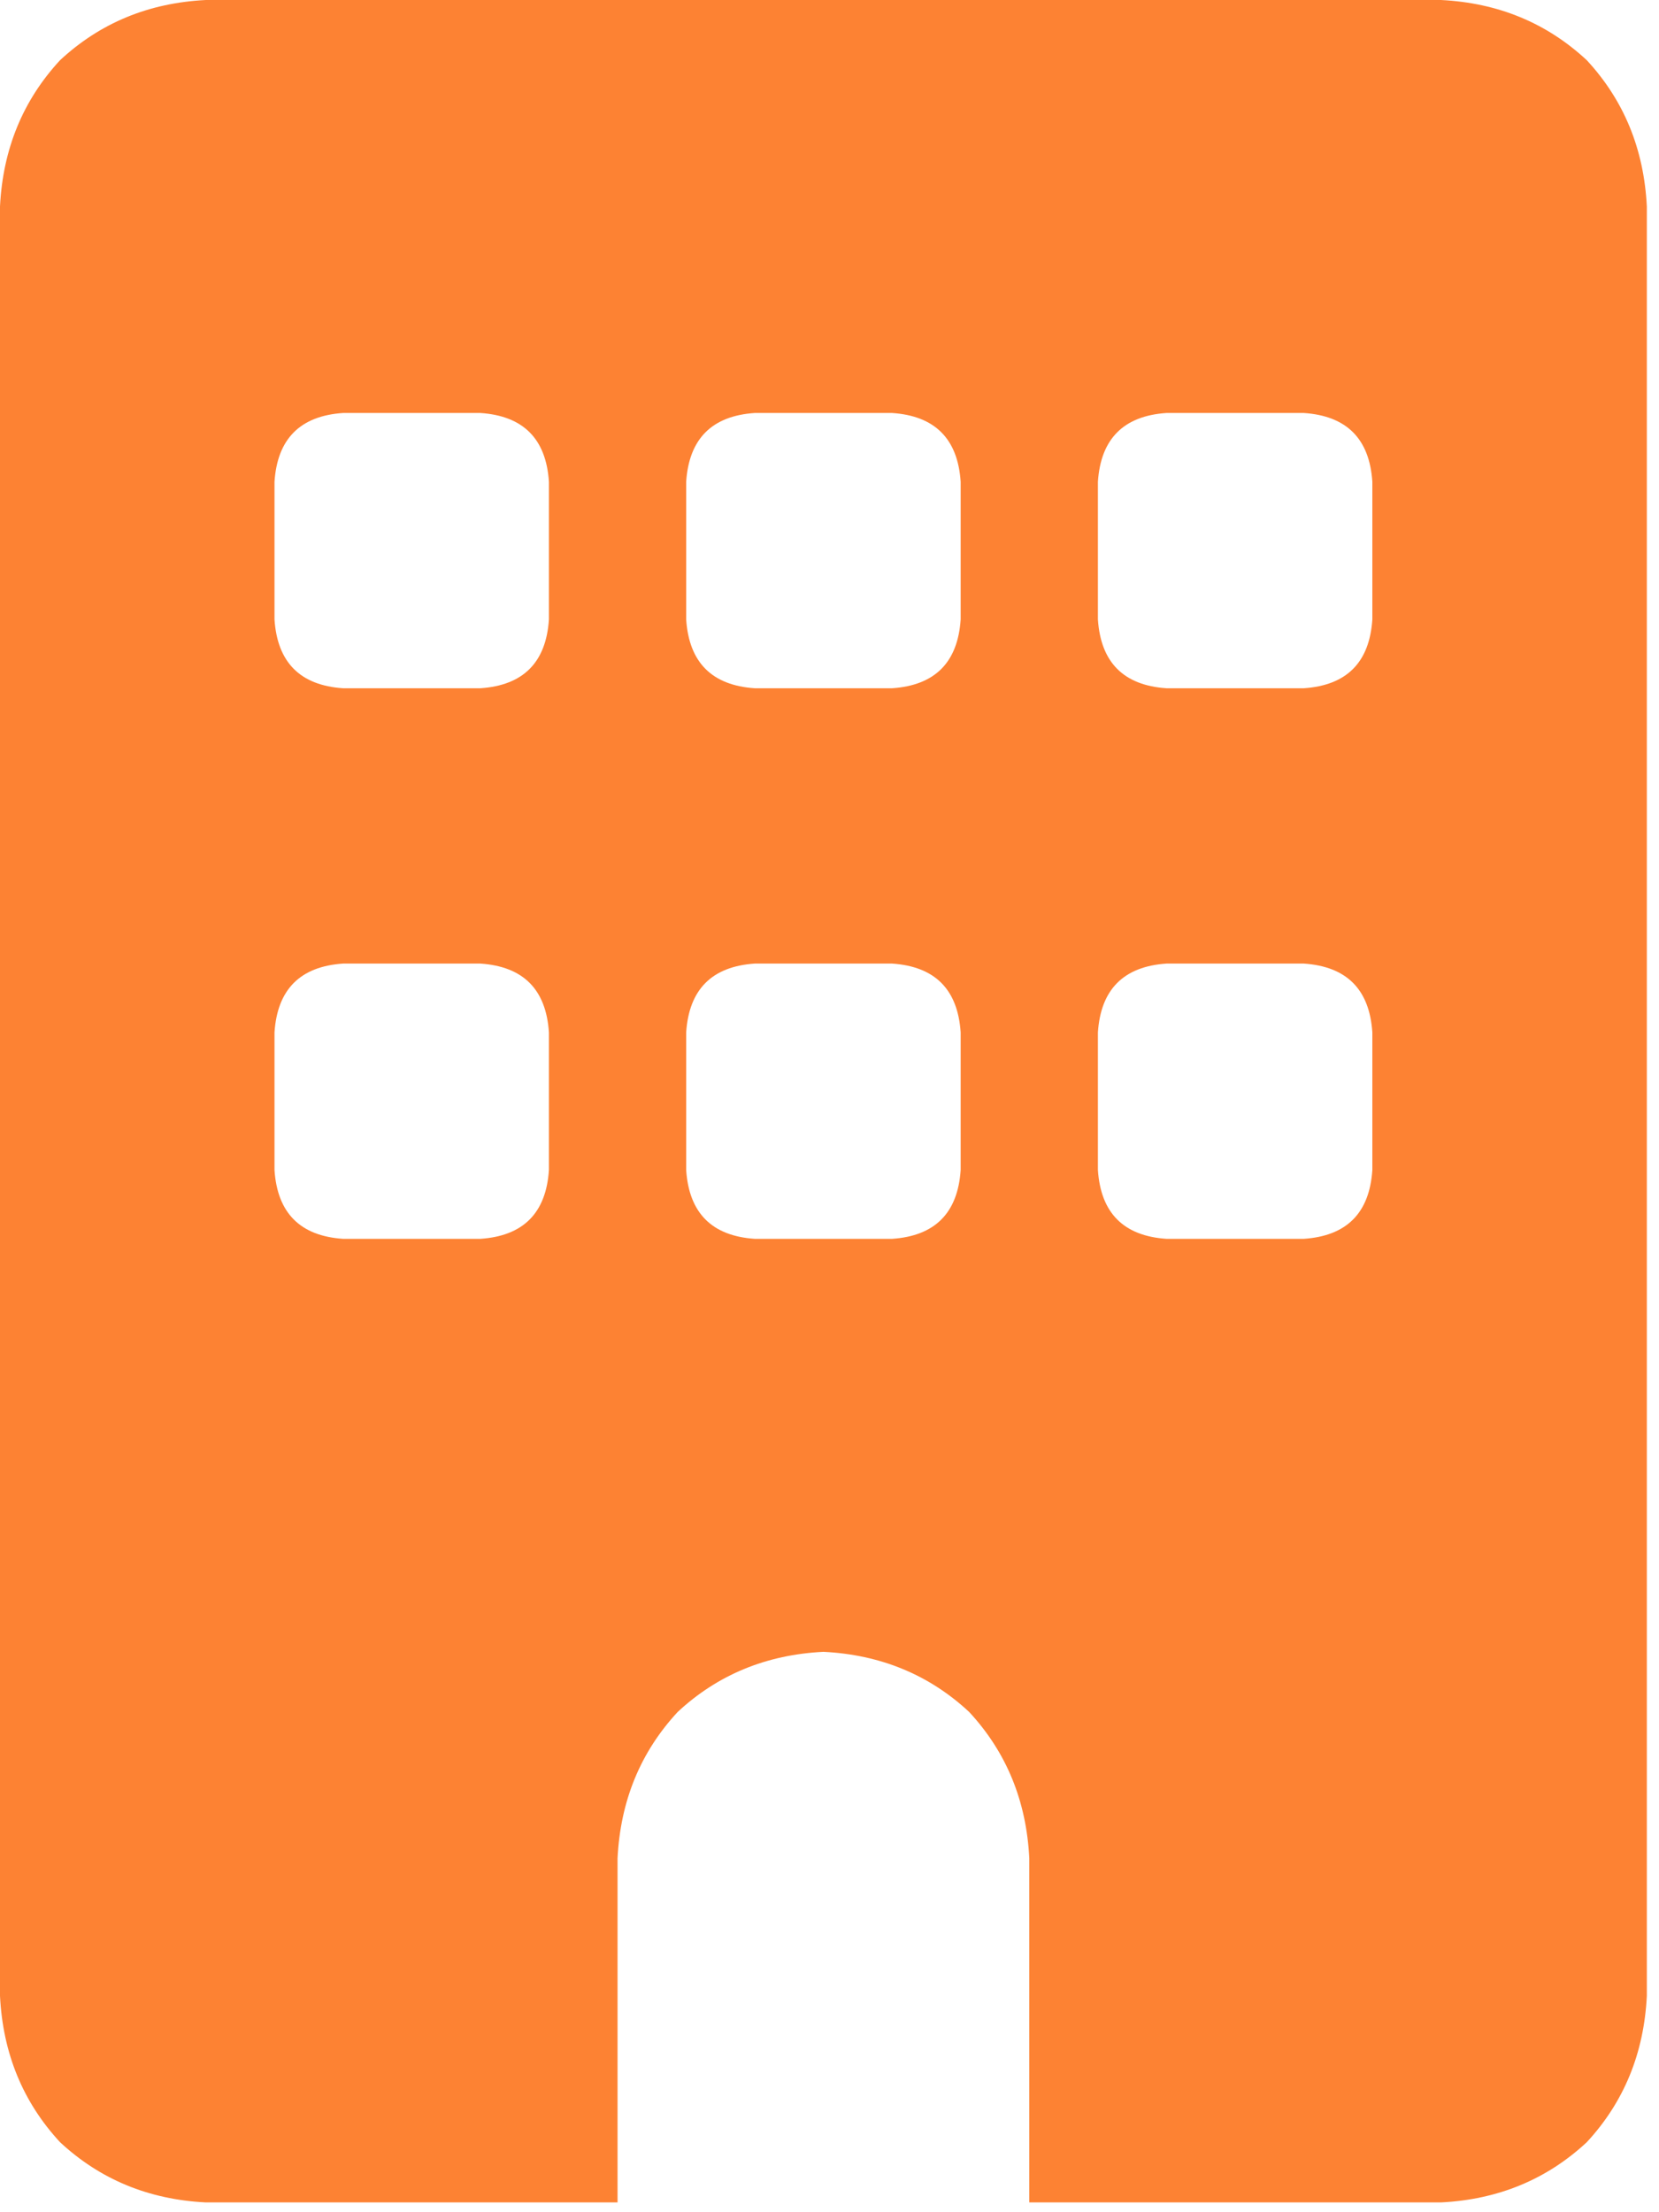 <svg width="33" height="44" viewBox="0 0 33 44" fill="none" xmlns="http://www.w3.org/2000/svg">
<path d="M4.095 0C2.957 0.057 1.991 0.457 1.194 1.198C0.455 1.997 0.057 2.966 0 4.107V39.698C0.057 40.839 0.455 41.808 1.194 42.607C1.991 43.348 2.957 43.748 4.095 43.805H12.284V36.96C12.341 35.819 12.739 34.85 13.479 34.051C14.275 33.31 15.242 32.911 16.379 32.854C17.516 32.911 18.483 33.31 19.279 34.051C20.019 34.85 20.417 35.819 20.474 36.96V43.805H28.663C29.801 43.748 30.767 43.348 31.564 42.607C32.303 41.808 32.701 40.839 32.758 39.698V4.107C32.701 2.966 32.303 1.997 31.564 1.198C30.767 0.457 29.801 0.057 28.663 0H4.095ZM5.46 20.534C5.517 19.678 5.972 19.222 6.825 19.165H9.554C10.408 19.222 10.863 19.678 10.919 20.534V23.271C10.863 24.127 10.408 24.583 9.554 24.64H6.825C5.972 24.583 5.517 24.127 5.46 23.271V20.534ZM15.014 19.165H17.744C18.597 19.222 19.052 19.678 19.109 20.534V23.271C19.052 24.127 18.597 24.583 17.744 24.64H15.014C14.161 24.583 13.706 24.127 13.649 23.271V20.534C13.706 19.678 14.161 19.222 15.014 19.165ZM21.839 20.534C21.896 19.678 22.351 19.222 23.204 19.165H25.933C26.787 19.222 27.242 19.678 27.298 20.534V23.271C27.242 24.127 26.787 24.583 25.933 24.64H23.204C22.351 24.583 21.896 24.127 21.839 23.271V20.534ZM6.825 8.214H9.554C10.408 8.271 10.863 8.727 10.919 9.582V12.32C10.863 13.176 10.408 13.632 9.554 13.689H6.825C5.972 13.632 5.517 13.176 5.46 12.32V9.582C5.517 8.727 5.972 8.271 6.825 8.214ZM13.649 9.582C13.706 8.727 14.161 8.271 15.014 8.214H17.744C18.597 8.271 19.052 8.727 19.109 9.582V12.32C19.052 13.176 18.597 13.632 17.744 13.689H15.014C14.161 13.632 13.706 13.176 13.649 12.32V9.582ZM23.204 8.214H25.933C26.787 8.271 27.242 8.727 27.298 9.582V12.32C27.242 13.176 26.787 13.632 25.933 13.689H23.204C22.351 13.632 21.896 13.176 21.839 12.32V9.582C21.896 8.727 22.351 8.271 23.204 8.214Z" fill="#FD8233"/>
</svg>
